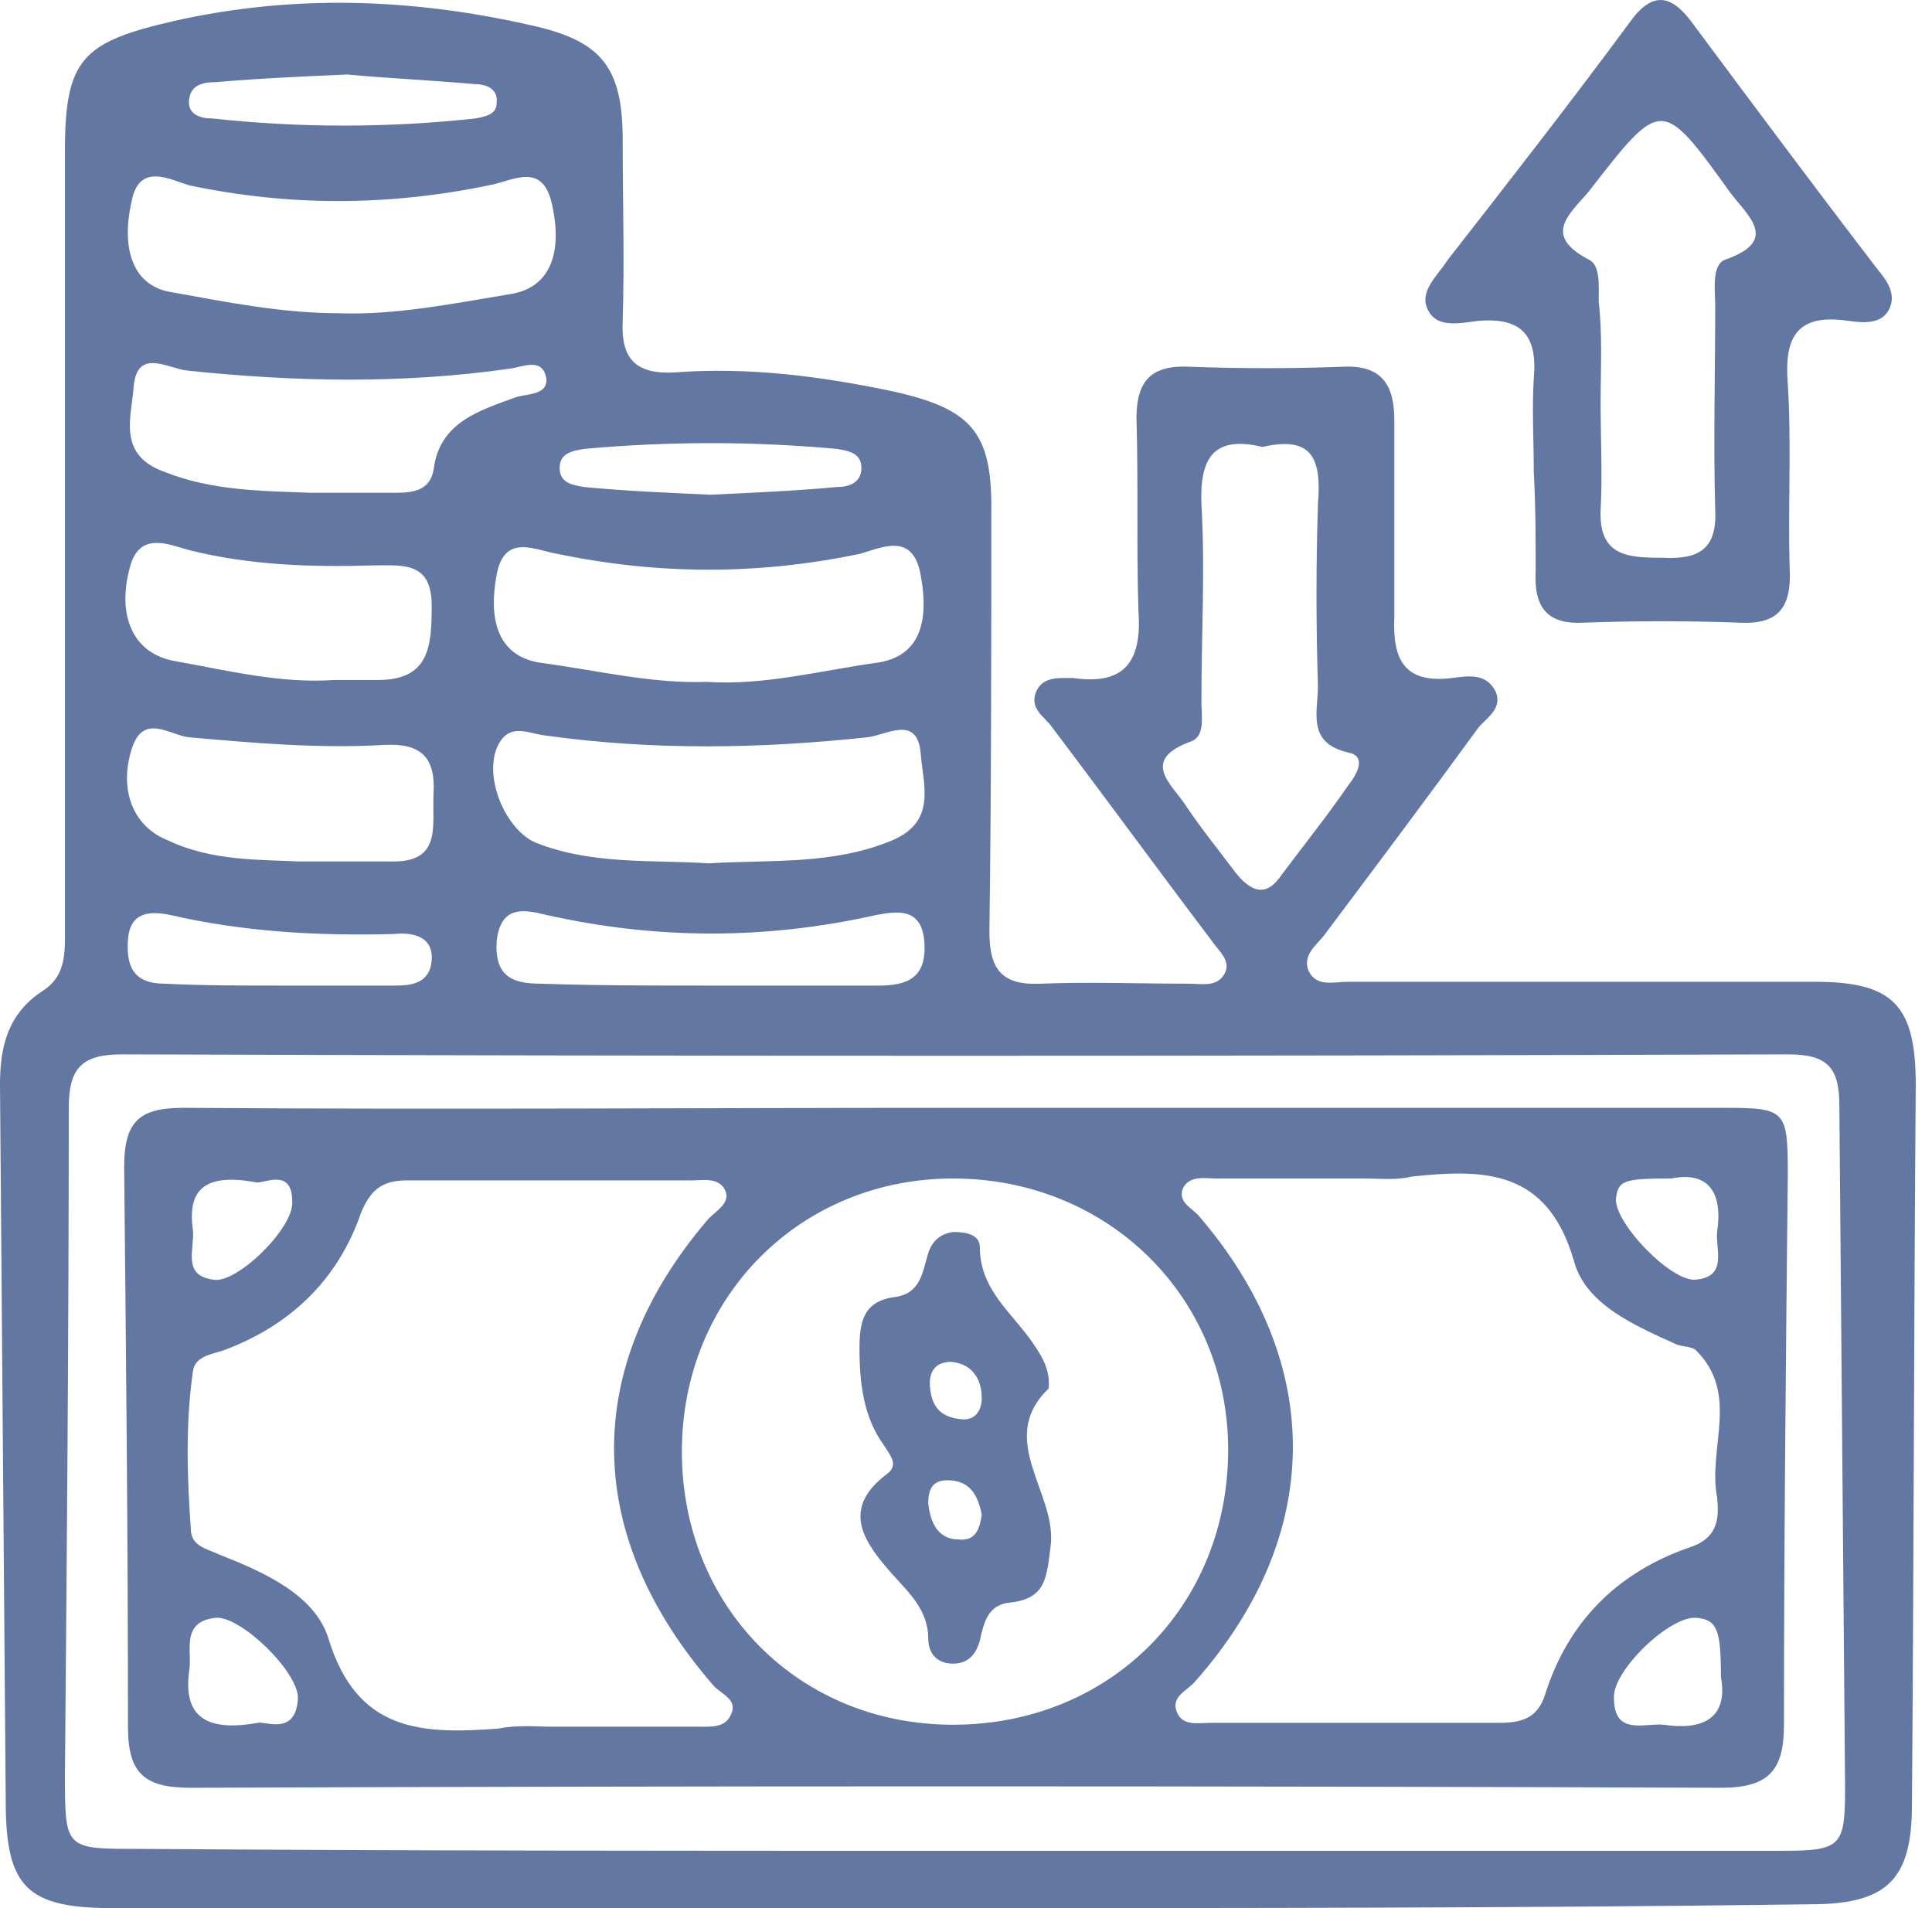 <svg width="81" height="80" viewBox="0 0 81 80" fill="none" xmlns="http://www.w3.org/2000/svg">
<g id="Group 660">
<path id="Vector" d="M40.12 80C28.348 80 16.576 80 4.725 80C1.121 80 0.24 79.119 0.24 75.516C0.16 65.506 0.08 55.496 0 45.486C0 43.884 0.32 42.523 1.762 41.562C2.803 40.921 2.723 39.88 2.723 38.839C2.723 28.029 2.723 17.218 2.723 6.327C2.723 2.483 3.443 1.763 7.287 0.882C12.252 -0.239 17.217 -0.079 22.182 1.042C25.145 1.683 26.106 2.724 26.106 5.847C26.106 8.409 26.186 10.892 26.106 13.454C26.026 15.056 26.666 15.696 28.268 15.616C31.391 15.376 34.434 15.777 37.477 16.417C40.68 17.138 41.561 18.099 41.561 21.222C41.561 27.148 41.561 33.154 41.481 39.08C41.481 40.681 42.042 41.322 43.643 41.242C45.725 41.162 47.727 41.242 49.809 41.242C50.37 41.242 51.01 41.402 51.331 40.841C51.651 40.281 51.09 39.88 50.77 39.4C48.528 36.437 46.366 33.474 44.124 30.511C43.803 30.031 43.083 29.71 43.483 28.91C43.803 28.349 44.444 28.429 45.005 28.429C47.247 28.749 47.887 27.628 47.727 25.546C47.647 22.904 47.727 20.181 47.647 17.538C47.647 15.937 48.288 15.296 49.889 15.376C52.051 15.456 54.133 15.456 56.296 15.376C57.897 15.296 58.458 16.097 58.458 17.618C58.458 20.341 58.458 23.064 58.458 25.866C58.378 27.628 58.858 28.669 60.86 28.429C61.501 28.349 62.302 28.189 62.702 28.99C63.022 29.71 62.302 30.111 61.981 30.511C59.819 33.474 57.657 36.357 55.495 39.24C55.175 39.64 54.614 40.041 54.854 40.681C55.175 41.402 55.895 41.162 56.536 41.162C63.022 41.162 69.589 41.162 76.075 41.162C79.358 41.162 80.319 42.123 80.319 45.486C80.239 55.576 80.239 65.666 80.159 75.676C80.159 78.799 79.118 79.84 75.915 79.84C63.823 80 51.971 80 40.12 80ZM39.879 77.598C51.491 77.598 63.022 77.598 74.634 77.598C77.196 77.598 77.356 77.438 77.356 74.955C77.276 65.426 77.196 55.896 77.116 46.367C77.116 44.765 76.636 44.205 74.954 44.205C51.651 44.285 28.348 44.285 5.125 44.205C3.443 44.205 2.883 44.765 2.883 46.447C2.883 55.736 2.803 65.105 2.723 74.394C2.723 77.517 2.723 77.517 5.766 77.517C17.137 77.598 28.508 77.598 39.879 77.598ZM52.932 18.739C50.93 18.259 50.29 19.14 50.37 21.142C50.53 23.864 50.37 26.587 50.37 29.39C50.37 30.031 50.53 30.831 49.969 31.072C47.727 31.872 49.169 32.913 49.729 33.794C50.37 34.755 51.09 35.636 51.811 36.597C52.452 37.398 53.093 37.638 53.733 36.677C54.694 35.396 55.655 34.195 56.536 32.913C56.856 32.513 57.337 31.712 56.536 31.552C54.774 31.152 55.255 29.87 55.255 28.749C55.175 26.187 55.175 23.704 55.255 21.142C55.415 19.22 55.014 18.259 52.932 18.739ZM29.709 36.197C32.272 36.036 34.914 36.277 37.397 35.236C39.319 34.435 38.678 32.833 38.598 31.552C38.438 29.951 37.157 30.831 36.356 30.912C31.872 31.392 27.387 31.472 22.823 30.831C22.182 30.751 21.461 30.351 20.981 31.072C20.18 32.273 21.061 34.675 22.422 35.316C24.825 36.277 27.307 36.036 29.709 36.197ZM29.629 28.589C32.032 28.749 34.434 28.109 36.756 27.788C38.438 27.548 38.999 26.267 38.598 24.105C38.278 22.263 36.916 22.984 36.036 23.224C31.791 24.105 27.627 24.105 23.383 23.224C22.422 23.064 21.141 22.343 20.821 24.105C20.42 26.267 21.061 27.548 22.662 27.788C25.065 28.109 27.307 28.669 29.629 28.589ZM14.254 13.134C16.576 13.214 18.979 12.733 21.381 12.333C22.983 12.093 23.623 10.732 23.143 8.569C22.742 6.728 21.461 7.608 20.5 7.769C16.256 8.649 12.092 8.649 7.928 7.769C7.127 7.528 5.846 6.808 5.525 8.409C5.045 10.491 5.606 12.013 7.207 12.253C9.449 12.653 11.772 13.134 14.254 13.134ZM13.053 20.661C14.254 20.661 15.375 20.661 16.576 20.661C17.297 20.661 18.018 20.581 18.178 19.7C18.418 17.698 20.1 17.218 21.621 16.657C22.102 16.497 22.983 16.577 22.903 15.857C22.742 14.976 21.942 15.376 21.381 15.456C16.897 16.097 12.412 16.017 7.848 15.536C7.047 15.456 5.766 14.575 5.606 16.177C5.525 17.458 4.885 19.06 6.887 19.78C8.889 20.581 10.971 20.581 13.053 20.661ZM12.492 36.117C14.094 36.117 15.215 36.117 16.336 36.117C18.578 36.197 18.098 34.595 18.178 33.234C18.258 31.712 17.617 31.152 16.096 31.232C13.373 31.392 10.65 31.152 7.928 30.912C7.127 30.831 6.006 29.87 5.525 31.392C4.965 33.154 5.606 34.675 7.047 35.236C8.889 36.117 10.971 36.036 12.492 36.117ZM14.014 28.509C14.655 28.509 15.215 28.509 15.856 28.509C18.018 28.509 18.098 27.068 18.098 25.386C18.098 23.544 16.897 23.704 15.695 23.704C13.053 23.784 10.49 23.704 7.928 23.064C7.047 22.823 5.846 22.263 5.445 23.784C4.885 25.866 5.606 27.388 7.287 27.708C9.529 28.109 11.772 28.669 14.014 28.509ZM29.629 41.322C32.032 41.322 34.434 41.322 36.836 41.322C38.038 41.322 38.838 41.001 38.758 39.56C38.678 38.038 37.637 38.199 36.756 38.359C32.112 39.4 27.547 39.4 22.903 38.359C21.942 38.119 20.981 37.958 20.821 39.48C20.741 40.921 21.461 41.242 22.662 41.242C24.985 41.322 27.307 41.322 29.629 41.322ZM11.692 41.322C13.293 41.322 14.975 41.322 16.576 41.322C17.217 41.322 18.018 41.242 18.098 40.281C18.178 39.24 17.297 39.08 16.496 39.16C13.373 39.24 10.25 39.08 7.127 38.359C6.326 38.199 5.445 38.199 5.365 39.4C5.285 40.521 5.606 41.242 6.887 41.242C8.488 41.322 10.09 41.322 11.692 41.322ZM14.574 3.124C12.733 3.204 10.891 3.284 9.049 3.444C8.568 3.444 8.008 3.524 7.928 4.165C7.848 4.806 8.408 4.966 8.889 4.966C12.572 5.366 16.256 5.366 19.94 4.966C20.34 4.886 20.821 4.806 20.821 4.325C20.901 3.685 20.34 3.524 19.86 3.524C18.098 3.364 16.256 3.284 14.574 3.124ZM29.789 20.741C31.551 20.661 33.313 20.581 35.075 20.421C35.555 20.421 36.116 20.261 36.116 19.62C36.116 18.98 35.555 18.9 35.075 18.82C31.551 18.499 28.028 18.499 24.504 18.82C24.024 18.9 23.463 18.98 23.463 19.62C23.463 20.261 24.024 20.341 24.504 20.421C26.186 20.581 27.948 20.661 29.789 20.741Z" fill="#6277A2"/>
<path id="Vector_2" d="M64.304 19.78C64.304 18.499 64.224 17.138 64.304 15.857C64.464 14.095 63.823 13.294 61.982 13.454C61.261 13.534 60.3 13.775 59.9 13.054C59.419 12.253 60.3 11.532 60.7 10.892C63.263 7.608 65.825 4.325 68.308 0.962C69.269 -0.399 70.07 -0.239 70.95 0.962C73.513 4.405 76.076 7.849 78.718 11.292C79.118 11.773 79.519 12.333 79.199 12.974C78.878 13.614 78.078 13.534 77.517 13.454C75.355 13.134 74.794 14.095 74.954 16.097C75.115 18.659 74.954 21.302 75.034 23.864C75.115 25.466 74.554 26.187 72.952 26.107C70.79 26.027 68.548 26.027 66.386 26.107C64.864 26.187 64.304 25.466 64.384 23.945C64.384 22.663 64.384 21.222 64.304 19.78C64.384 19.78 64.384 19.78 64.304 19.78ZM67.107 16.898C67.187 16.898 67.187 16.898 67.107 16.898C67.107 18.419 67.187 19.941 67.107 21.382C67.026 23.304 68.228 23.384 69.669 23.384C71.191 23.464 71.991 23.064 71.911 21.382C71.831 18.499 71.911 15.616 71.911 12.814C71.911 12.173 71.751 11.132 72.312 10.892C74.634 10.091 73.273 9.05 72.552 8.089C69.669 4.085 69.669 4.085 66.626 8.009C65.825 8.97 64.624 9.851 66.626 10.892C67.107 11.132 67.026 12.013 67.026 12.653C67.187 14.015 67.107 15.456 67.107 16.898Z" fill="#6277A2"/>
<path id="Vector_3" d="M40.12 46.447C50.85 46.447 61.501 46.447 72.231 46.447C74.874 46.447 74.954 46.527 74.954 49.25C74.874 56.937 74.794 64.625 74.794 72.312C74.794 74.234 74.153 74.955 72.151 74.955C50.77 74.875 29.389 74.875 8.008 74.955C6.086 74.955 5.365 74.394 5.365 72.392C5.365 64.545 5.285 56.777 5.205 48.929C5.205 47.008 5.846 46.447 7.688 46.447C18.498 46.527 29.309 46.447 40.12 46.447ZM23.063 72.392C23.063 72.312 23.063 72.312 23.063 72.392C25.145 72.392 27.147 72.392 29.229 72.392C29.789 72.392 30.43 72.473 30.67 71.832C30.91 71.271 30.27 71.031 29.95 70.711C24.424 64.385 24.344 57.338 29.709 51.092C30.03 50.771 30.59 50.451 30.43 49.97C30.19 49.33 29.469 49.49 28.989 49.49C24.985 49.49 21.061 49.49 17.057 49.49C16.016 49.49 15.535 49.89 15.135 50.851C14.174 53.654 12.172 55.576 9.369 56.617C8.889 56.777 8.168 56.857 8.088 57.498C7.768 59.74 7.848 61.982 8.008 64.225C8.088 64.865 8.729 64.945 9.209 65.185C11.051 65.906 13.213 66.867 13.774 68.709C14.975 72.633 17.697 72.713 20.901 72.473C21.701 72.312 22.422 72.392 23.063 72.392ZM57.176 49.41C55.094 49.41 53.092 49.41 51.01 49.41C50.53 49.41 49.809 49.25 49.569 49.89C49.409 50.451 50.049 50.691 50.29 51.011C55.575 57.178 55.495 64.385 50.13 70.471C49.809 70.871 49.089 71.111 49.329 71.752C49.569 72.392 50.21 72.232 50.77 72.232C54.774 72.232 58.858 72.232 62.862 72.232C63.743 72.232 64.464 72.072 64.784 71.031C65.745 67.988 67.827 65.906 70.87 64.865C72.071 64.465 72.071 63.584 71.991 62.783C71.591 60.701 72.952 58.459 71.11 56.617C70.95 56.457 70.55 56.457 70.309 56.377C68.548 55.576 66.466 54.695 65.985 52.853C64.864 49.009 62.221 49.009 59.178 49.33C58.538 49.49 57.897 49.41 57.176 49.41ZM39.959 49.41C33.553 49.41 28.588 54.375 28.588 60.861C28.588 67.348 33.473 72.312 39.959 72.312C46.526 72.312 51.491 67.348 51.491 60.781C51.491 54.375 46.446 49.41 39.959 49.41ZM10.811 72.232C11.131 72.152 12.412 72.793 12.492 71.191C12.492 70.07 10.09 67.748 9.049 67.828C7.527 67.988 8.088 69.269 7.928 70.07C7.688 71.912 8.568 72.633 10.811 72.232ZM72.151 70.311C72.151 68.308 71.991 67.908 71.11 67.828C69.989 67.748 67.587 70.07 67.667 71.191C67.667 72.793 68.948 72.232 69.749 72.312C71.35 72.553 72.472 72.072 72.151 70.311ZM10.73 49.57C8.568 49.17 7.848 49.89 8.088 51.572C8.168 52.373 7.607 53.494 8.969 53.654C9.93 53.814 12.332 51.492 12.252 50.371C12.252 48.929 11.051 49.65 10.73 49.57ZM70.069 49.41C68.067 49.41 67.827 49.49 67.747 50.291C67.747 51.332 69.989 53.654 71.03 53.654C72.472 53.574 71.911 52.373 71.991 51.652C72.231 50.05 71.671 49.09 70.069 49.41Z" fill="#6277A2"/>
<path id="Vector_4" d="M43.963 58.218C41.721 60.381 44.363 62.623 44.043 64.865C43.883 66.066 43.883 67.027 42.361 67.187C41.401 67.267 41.24 68.068 41.08 68.789C40.92 69.35 40.6 69.75 39.959 69.75C39.238 69.75 38.918 69.269 38.918 68.709C38.918 67.508 38.117 66.787 37.397 65.986C36.355 64.785 35.154 63.344 37.156 61.822C37.717 61.422 37.316 61.021 37.076 60.621C36.195 59.42 36.035 57.978 36.035 56.537C36.035 55.416 36.195 54.535 37.557 54.375C38.598 54.215 38.678 53.334 38.918 52.533C39.078 52.052 39.398 51.732 39.959 51.652C40.44 51.652 41.08 51.732 41.08 52.293C41.08 54.135 42.522 55.095 43.402 56.457C43.723 56.937 44.043 57.498 43.963 58.218ZM41.16 63.504C41 62.703 40.68 62.062 39.719 62.062C39.078 62.062 38.918 62.463 38.918 63.023C38.998 63.824 39.318 64.545 40.199 64.545C40.92 64.625 41.08 64.064 41.16 63.504ZM39.879 57.097C39.158 57.097 38.918 57.578 38.998 58.218C39.078 59.019 39.479 59.42 40.279 59.5C40.84 59.58 41.16 59.179 41.16 58.619C41.16 57.818 40.76 57.178 39.879 57.097Z" fill="#6277A2"/>
</g>
</svg>
